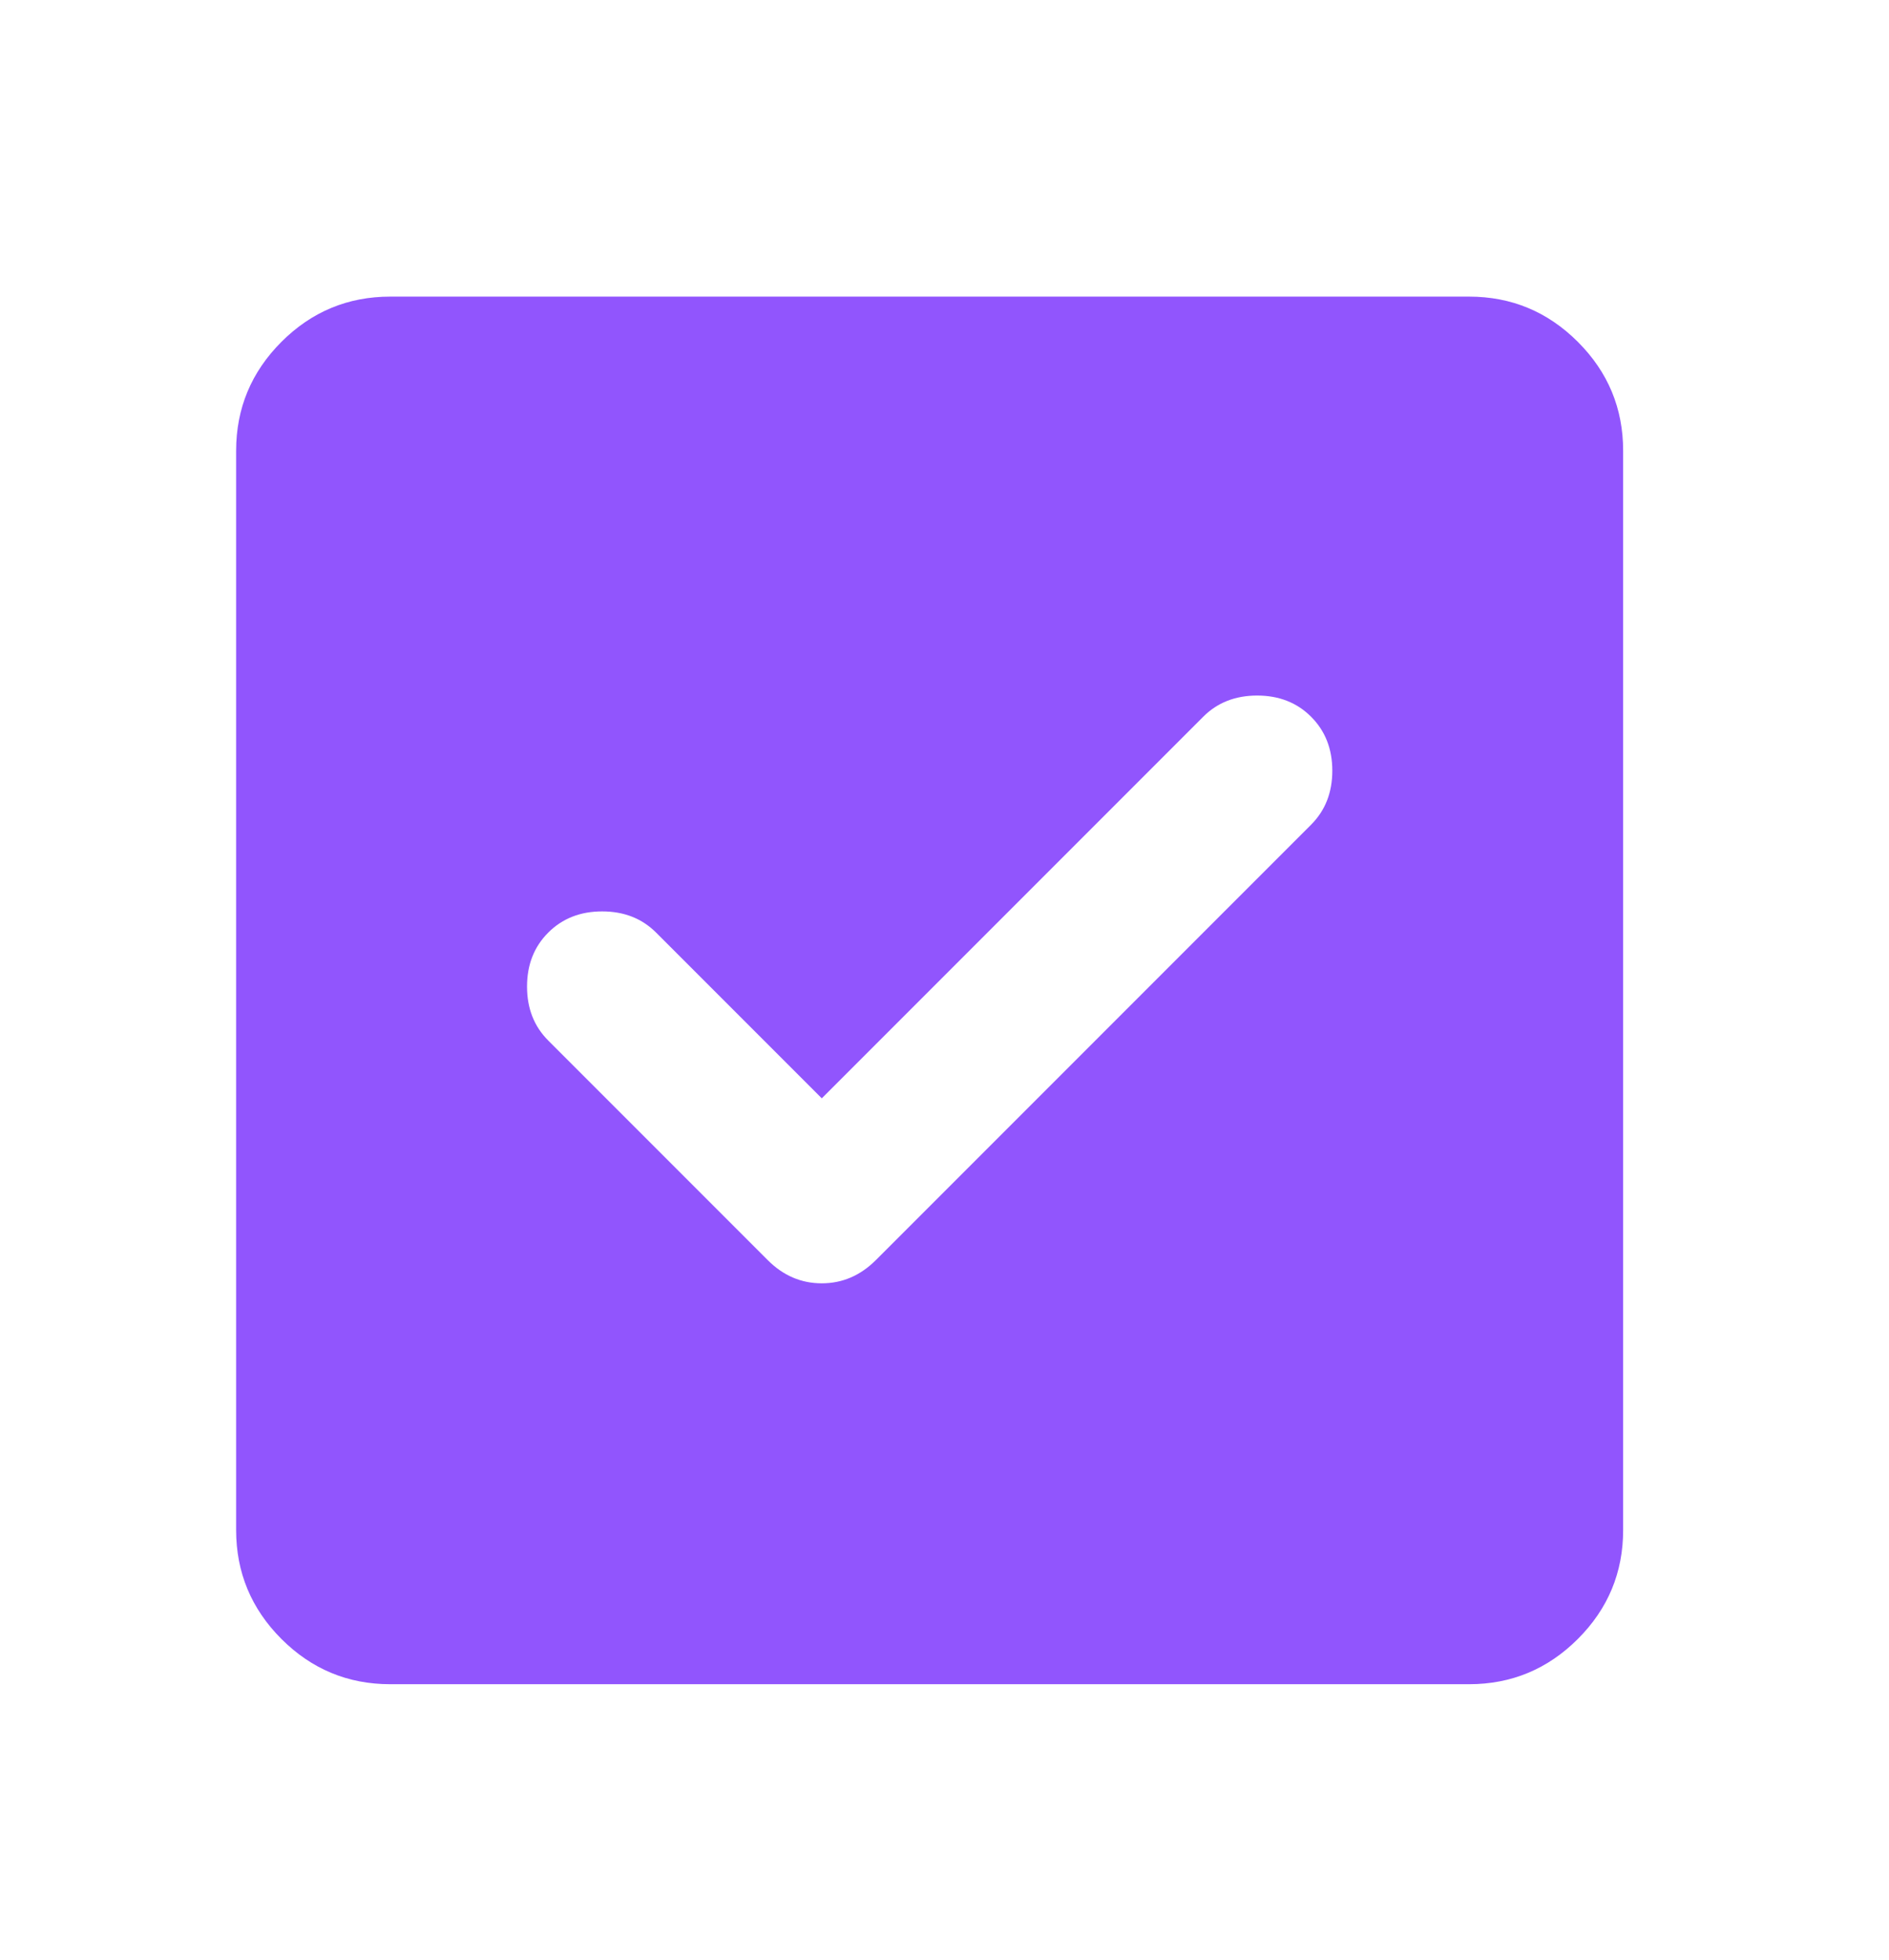 <svg width="27" height="28" viewBox="0 0 27 28" fill="none" xmlns="http://www.w3.org/2000/svg">
<mask id="mask0_1006_77995" style="mask-type:alpha" maskUnits="userSpaceOnUse" x="0" y="0" width="27" height="28">
<rect x="0.07" y="0.934" width="26.434" height="26.434" fill="#D9D9D9"/>
</mask>
<g mask="url(#mask0_1006_77995)">
<path d="M11.746 15.693L9.378 13.325C9.176 13.123 8.919 13.022 8.607 13.022C8.295 13.022 8.038 13.123 7.836 13.325C7.634 13.527 7.533 13.784 7.533 14.096C7.533 14.408 7.634 14.665 7.836 14.867L10.975 18.006C11.195 18.226 11.452 18.336 11.746 18.336C12.039 18.336 12.296 18.226 12.517 18.006L18.74 11.783C18.942 11.581 19.043 11.324 19.043 11.012C19.043 10.7 18.942 10.443 18.74 10.241C18.538 10.039 18.281 9.938 17.969 9.938C17.657 9.938 17.399 10.039 17.198 10.241L11.746 15.693ZM5.578 24.064C4.972 24.064 4.453 23.848 4.022 23.417C3.591 22.985 3.375 22.467 3.375 21.861V6.441C3.375 5.835 3.591 5.317 4.022 4.885C4.453 4.454 4.972 4.238 5.578 4.238H20.997C21.603 4.238 22.122 4.454 22.553 4.885C22.985 5.317 23.2 5.835 23.2 6.441V21.861C23.2 22.467 22.985 22.985 22.553 23.417C22.122 23.848 21.603 24.064 20.997 24.064H5.578Z" fill="#9155FD"/>
</g>
</svg>
